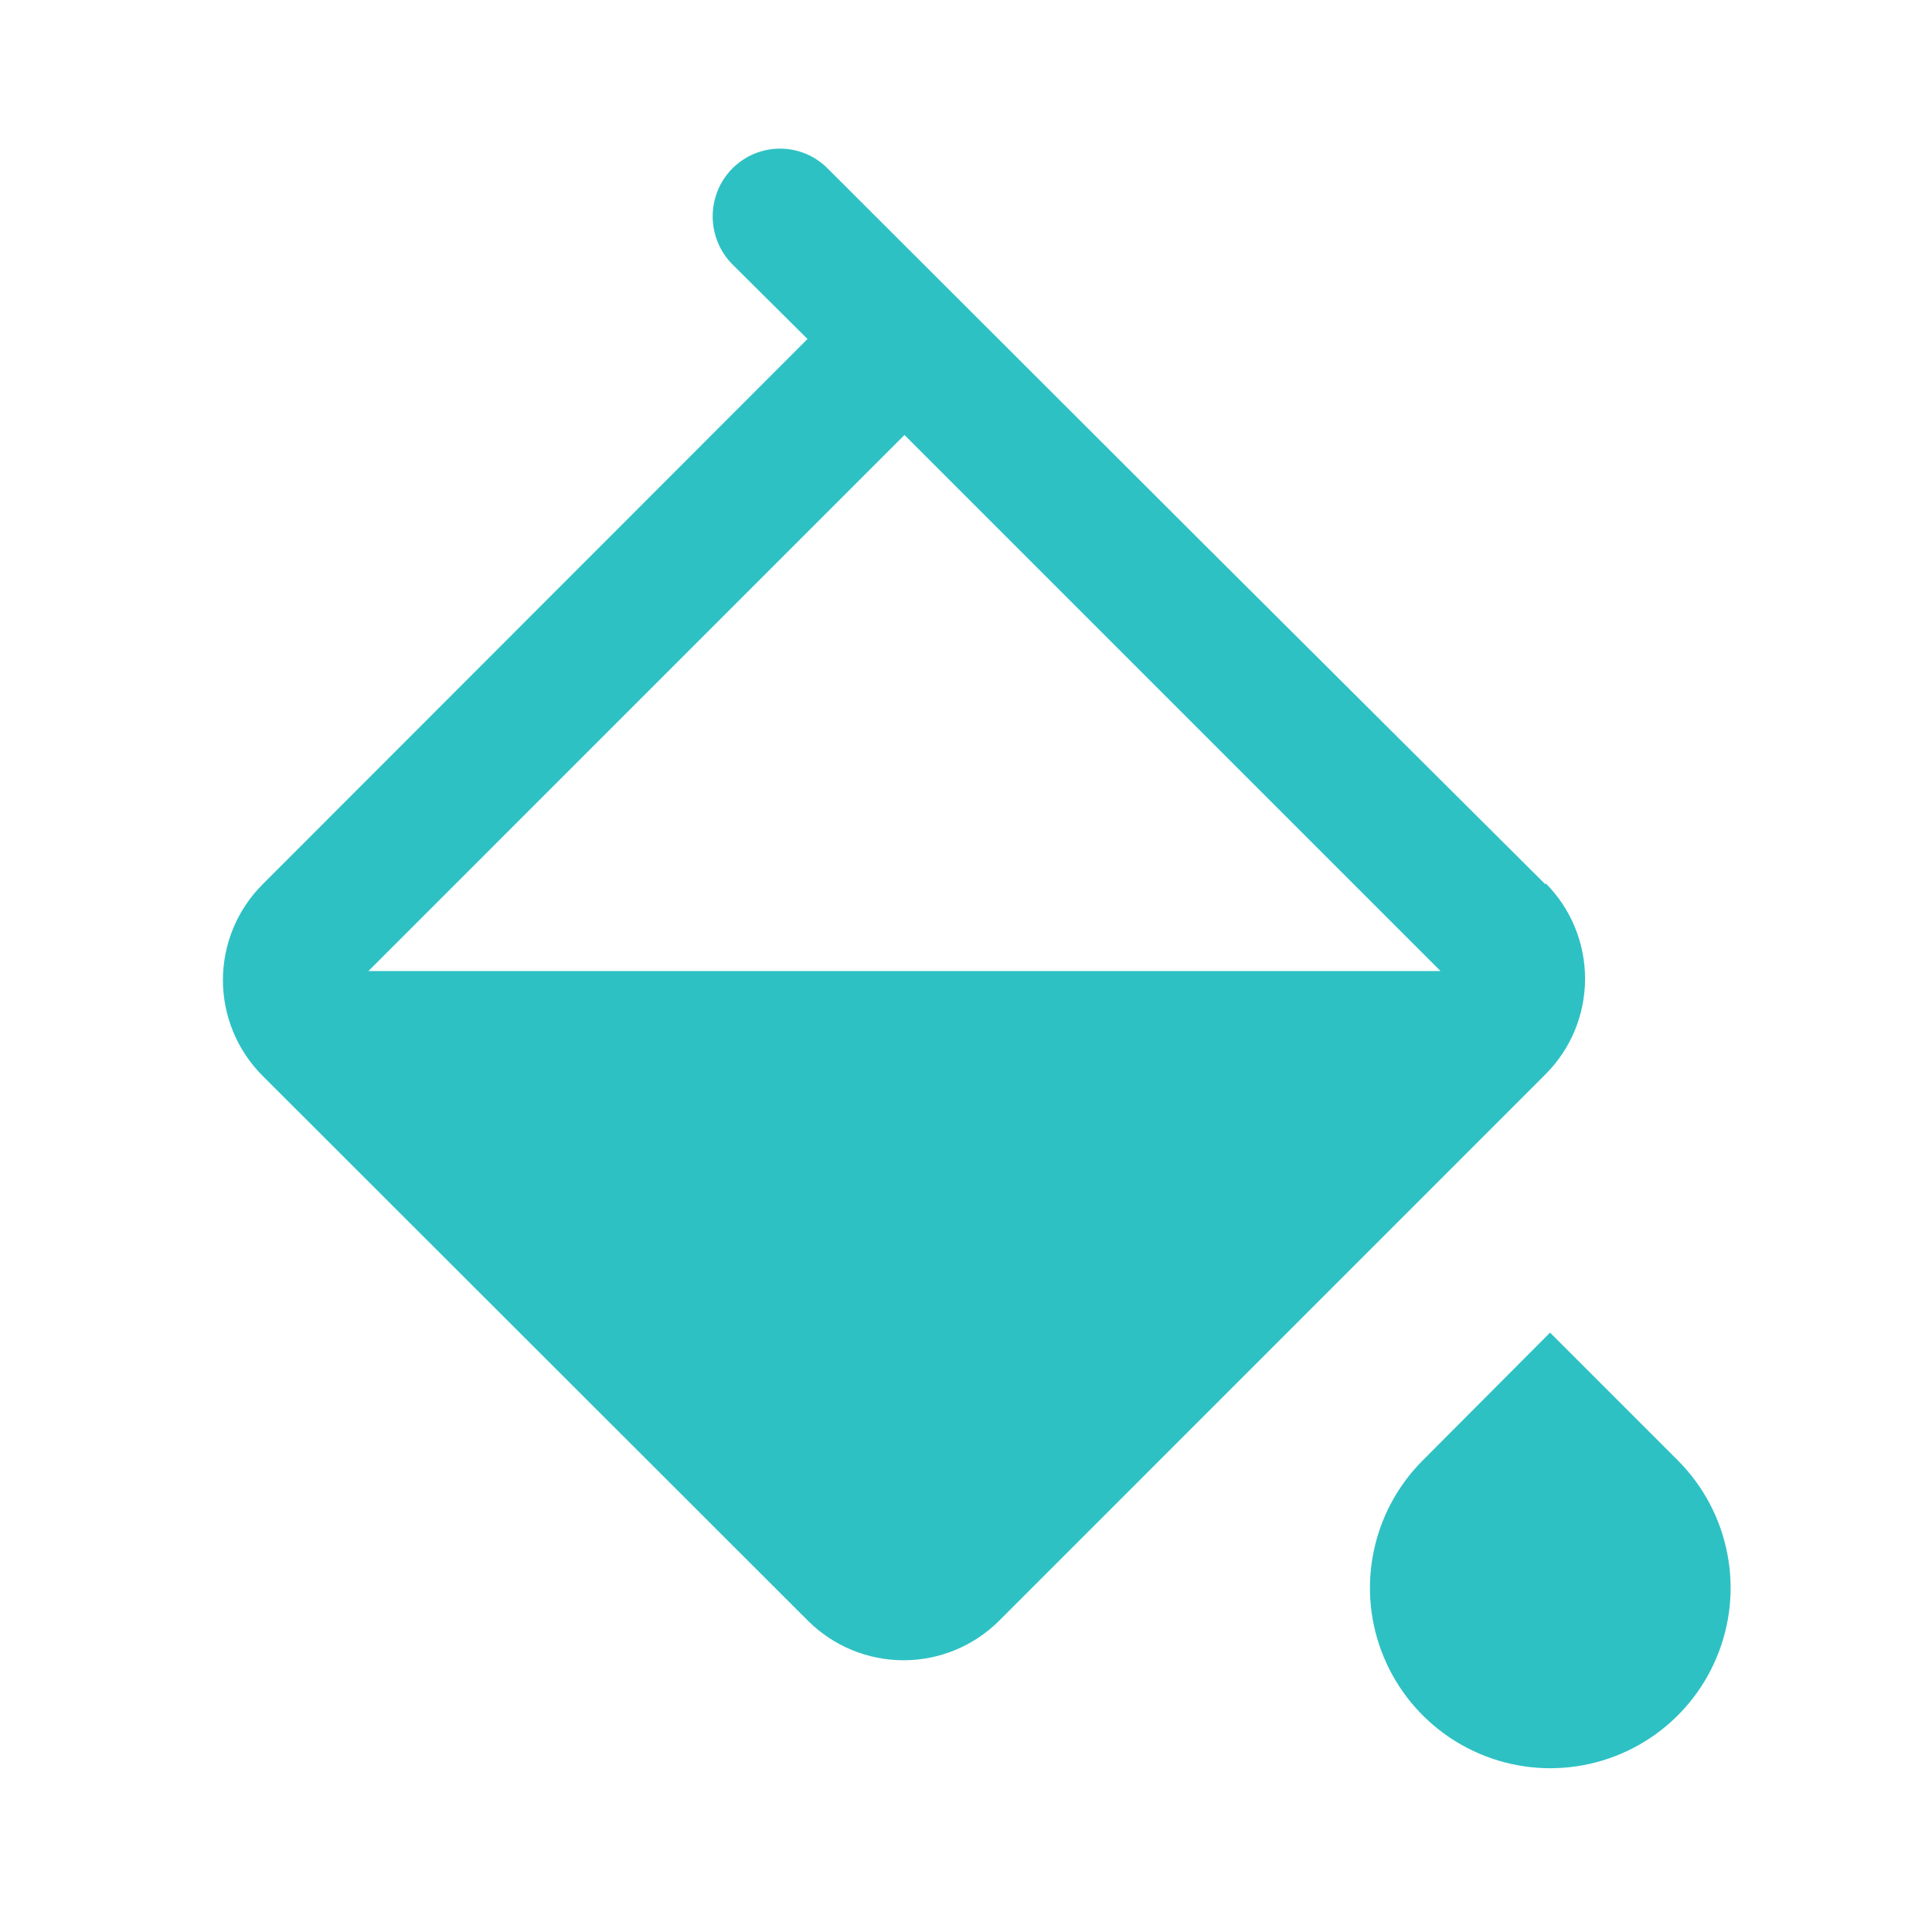 <svg width="26" height="26" viewBox="0 0 26 26" fill="none" xmlns="http://www.w3.org/2000/svg">
<g clip-path="url(#clip0_161_7855)">
<path d="M19.137 19.663L20.86 17.934L22.589 19.663C22.926 20.004 23.154 20.436 23.245 20.906C23.337 21.376 23.287 21.863 23.102 22.304C22.918 22.746 22.607 23.123 22.208 23.389C21.81 23.654 21.342 23.796 20.863 23.796C20.384 23.796 19.916 23.654 19.518 23.389C19.119 23.123 18.808 22.746 18.624 22.304C18.439 21.863 18.389 21.376 18.481 20.906C18.572 20.436 18.8 20.004 19.137 19.663Z" fill="#2EC1C4"/>
<path d="M20.799 11.903L16.273 7.395L11.14 2.269C11.056 2.184 10.956 2.116 10.846 2.07C10.735 2.024 10.617 2 10.497 2C10.378 2 10.259 2.024 10.149 2.07C10.038 2.116 9.938 2.184 9.854 2.269C9.685 2.44 9.591 2.671 9.591 2.912C9.591 3.152 9.685 3.384 9.854 3.555L10.867 4.562L3.532 11.903C3.191 12.245 3 12.707 3 13.189C3 13.672 3.191 14.134 3.532 14.476L10.873 21.811C11.215 22.152 11.677 22.343 12.16 22.343C12.642 22.343 13.105 22.152 13.446 21.811L20.799 14.457C21.14 14.116 21.331 13.654 21.331 13.171C21.331 12.689 21.14 12.226 20.799 11.885V11.903ZM4.958 13.068L12.172 5.854L19.386 13.068H4.958Z" fill="#2EC1C4"/>
</g>
<defs>
<clipPath id="clip0_161_7855">
<rect width="26" height="26" fill="white"/>
</clipPath>
</defs>
</svg>
